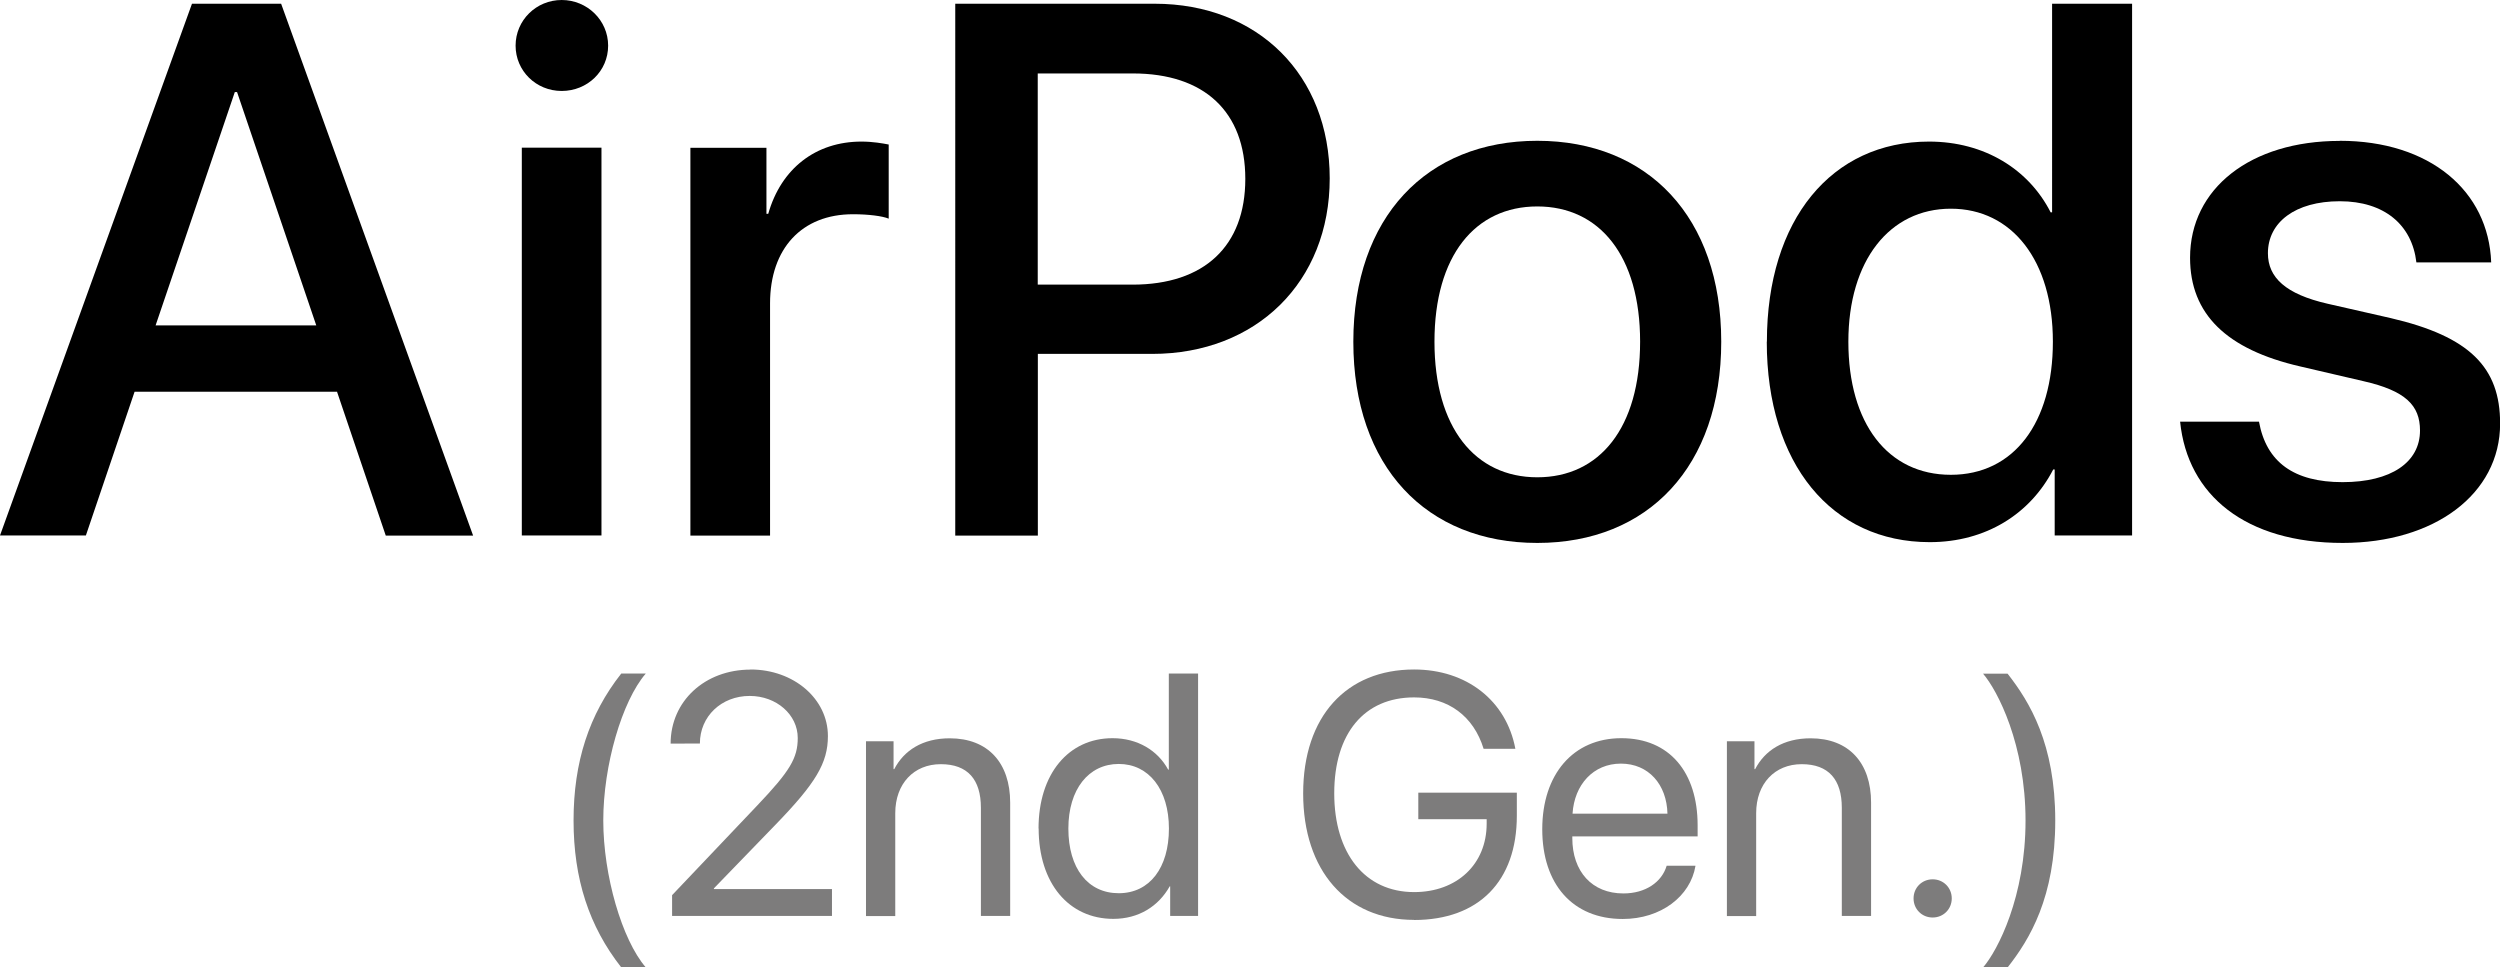 <svg xmlns="http://www.w3.org/2000/svg" id="Layer_2" data-name="Layer 2" viewBox="0 0 221.25 85.62"><defs><style>      .cls-1 {        fill: #7d7c7c;      }    </style></defs><g id="Layer_1-2" data-name="Layer 1"><g><g><path d="M29.85,34.67H11.91l-4.31,12.72H0L16.99,.33h7.89l16.99,47.07h-7.73l-4.31-12.72Zm-16.08-5.87h14.22l-7.01-20.65h-.2l-7.01,20.65Z"></path><path d="M45.63,4.04c0-2.25,1.83-4.04,4.08-4.04s4.11,1.79,4.11,4.04-1.83,4.01-4.11,4.01-4.08-1.79-4.08-4.01Zm.55,9.03h7.05V47.39h-7.05V13.08Z"></path><path d="M61.11,13.08h6.72v5.84h.16c1.14-4.01,4.21-6.39,8.25-6.39,1.01,0,1.89,.16,2.41,.26v6.56c-.55-.23-1.79-.39-3.16-.39-4.53,0-7.34,3.03-7.34,7.89v20.55h-7.05V13.08Z"></path><path d="M102.19,.33c9.13,0,15.49,6.3,15.49,15.46s-6.49,15.53-15.72,15.53h-10.11v16.08h-7.31V.33h17.65Zm-10.34,24.86h8.38c6.36,0,9.98-3.42,9.98-9.36s-3.62-9.33-9.95-9.33h-8.42V25.18Z"></path><path d="M119.77,30.24c0-11.02,6.49-17.78,16.28-17.78s16.28,6.75,16.28,17.78-6.46,17.81-16.28,17.81-16.28-6.75-16.28-17.81Zm25.38,0c0-7.6-3.59-11.97-9.1-11.97s-9.1,4.37-9.1,11.97,3.59,12,9.1,12,9.1-4.37,9.1-12Z"></path><path d="M156.37,30.24c0-10.83,5.74-17.71,14.35-17.71,4.93,0,8.84,2.48,10.76,6.26h.13V.33h7.08V47.39h-6.85v-5.84h-.13c-2.02,3.91-5.94,6.43-10.93,6.43-8.68,0-14.42-6.92-14.42-17.74Zm7.21,0c0,7.24,3.49,11.78,9.07,11.78s9.03-4.6,9.03-11.78-3.62-11.77-9.03-11.77-9.07,4.57-9.07,11.77Z"></path><path d="M207.06,12.46c7.99,0,13.18,4.44,13.41,10.76h-6.62c-.39-3.33-2.84-5.41-6.78-5.41s-6.36,1.86-6.36,4.6c0,2.15,1.57,3.62,5.28,4.47l5.58,1.27c7.01,1.63,9.69,4.37,9.69,9.33,0,6.26-5.84,10.57-13.93,10.57-8.58,0-13.73-4.21-14.39-10.73h6.98c.65,3.59,3.1,5.35,7.4,5.35s6.85-1.76,6.85-4.57c0-2.22-1.27-3.52-5.02-4.37l-5.58-1.3c-6.52-1.5-9.75-4.63-9.75-9.62,0-6.13,5.35-10.34,13.24-10.34Z"></path></g><g><path class="cls-1" d="M54.98,59.61h2.17c-2.11,2.45-3.76,8.14-3.76,13s1.65,10.55,3.76,13h-2.17c-2.85-3.63-4.22-7.83-4.22-13s1.37-9.38,4.22-13Z"></path><path class="cls-1" d="M66.42,59.25c3.83,0,6.85,2.6,6.85,5.89,0,2.39-1.08,4.18-4.67,7.88l-5.42,5.6v.06h10.45v2.38h-14.15v-1.84l7.55-7.95c2.88-3.03,3.57-4.18,3.57-5.96,0-2.07-1.89-3.72-4.25-3.72-2.51,0-4.41,1.81-4.41,4.21h0s-2.59,.01-2.59,.01h0c0-3.76,3.03-6.55,7.07-6.55Z"></path><path class="cls-1" d="M76.64,65.6h2.44v2.47h.06c.86-1.66,2.51-2.73,4.91-2.73,3.39,0,5.35,2.18,5.35,5.69v10.03h-2.59v-9.57c0-2.5-1.17-3.86-3.55-3.86s-4.03,1.72-4.03,4.34v9.1h-2.59v-15.46Z"></path><path class="cls-1" d="M91.91,73.33c0-4.85,2.66-8,6.55-8,2.21,0,4,1.08,4.92,2.78h.06v-8.5h2.59v21.45h-2.47v-2.62h-.04c-1,1.78-2.76,2.88-4.99,2.88-3.94,0-6.61-3.15-6.61-8Zm2.64,0c0,3.51,1.72,5.72,4.46,5.72s4.44-2.26,4.44-5.72-1.78-5.72-4.44-5.72-4.46,2.23-4.46,5.72Z"></path><path class="cls-1" d="M125.15,81.41c-5.99,0-9.82-4.37-9.82-11.19s3.82-10.97,9.82-10.97c4.64,0,8.16,2.75,8.96,7.02h-2.81c-.89-2.9-3.14-4.55-6.15-4.55-4.41,0-7.07,3.18-7.07,8.49s2.71,8.74,7.07,8.74c3.8,0,6.42-2.47,6.42-6.06v-.39h-6.05v-2.35h8.72v2.04c0,5.8-3.37,9.23-9.1,9.23Z"></path><path class="cls-1" d="M150.05,76.63c-.45,2.7-3.06,4.7-6.44,4.7-4.43,0-7.12-3.08-7.12-7.94s2.73-8.06,7-8.06,6.75,3.03,6.75,7.71v.98h-11.09v.15c0,2.96,1.74,4.9,4.52,4.9,1.96,0,3.4-1,3.83-2.45h2.54Zm-10.88-4.62h8.4c-.06-2.59-1.68-4.43-4.12-4.43s-4.12,1.86-4.28,4.43Z"></path><path class="cls-1" d="M152.83,65.6h2.44v2.47h.06c.86-1.66,2.51-2.73,4.91-2.73,3.39,0,5.35,2.18,5.35,5.69v10.03h-2.59v-9.57c0-2.5-1.17-3.86-3.55-3.86s-4.03,1.72-4.03,4.34v9.1h-2.59v-15.46Z"></path><path class="cls-1" d="M169.35,79.51c0-.95,.74-1.69,1.69-1.69s1.69,.74,1.69,1.69-.74,1.69-1.69,1.69-1.69-.74-1.69-1.69Z"></path><path class="cls-1" d="M177.67,85.62h-2.17c1.31-1.52,3.76-6.27,3.76-13s-2.47-11.5-3.76-13h2.17c1.96,2.5,4.22,6.21,4.22,13s-2.26,10.51-4.22,13Z"></path></g></g></g></svg>